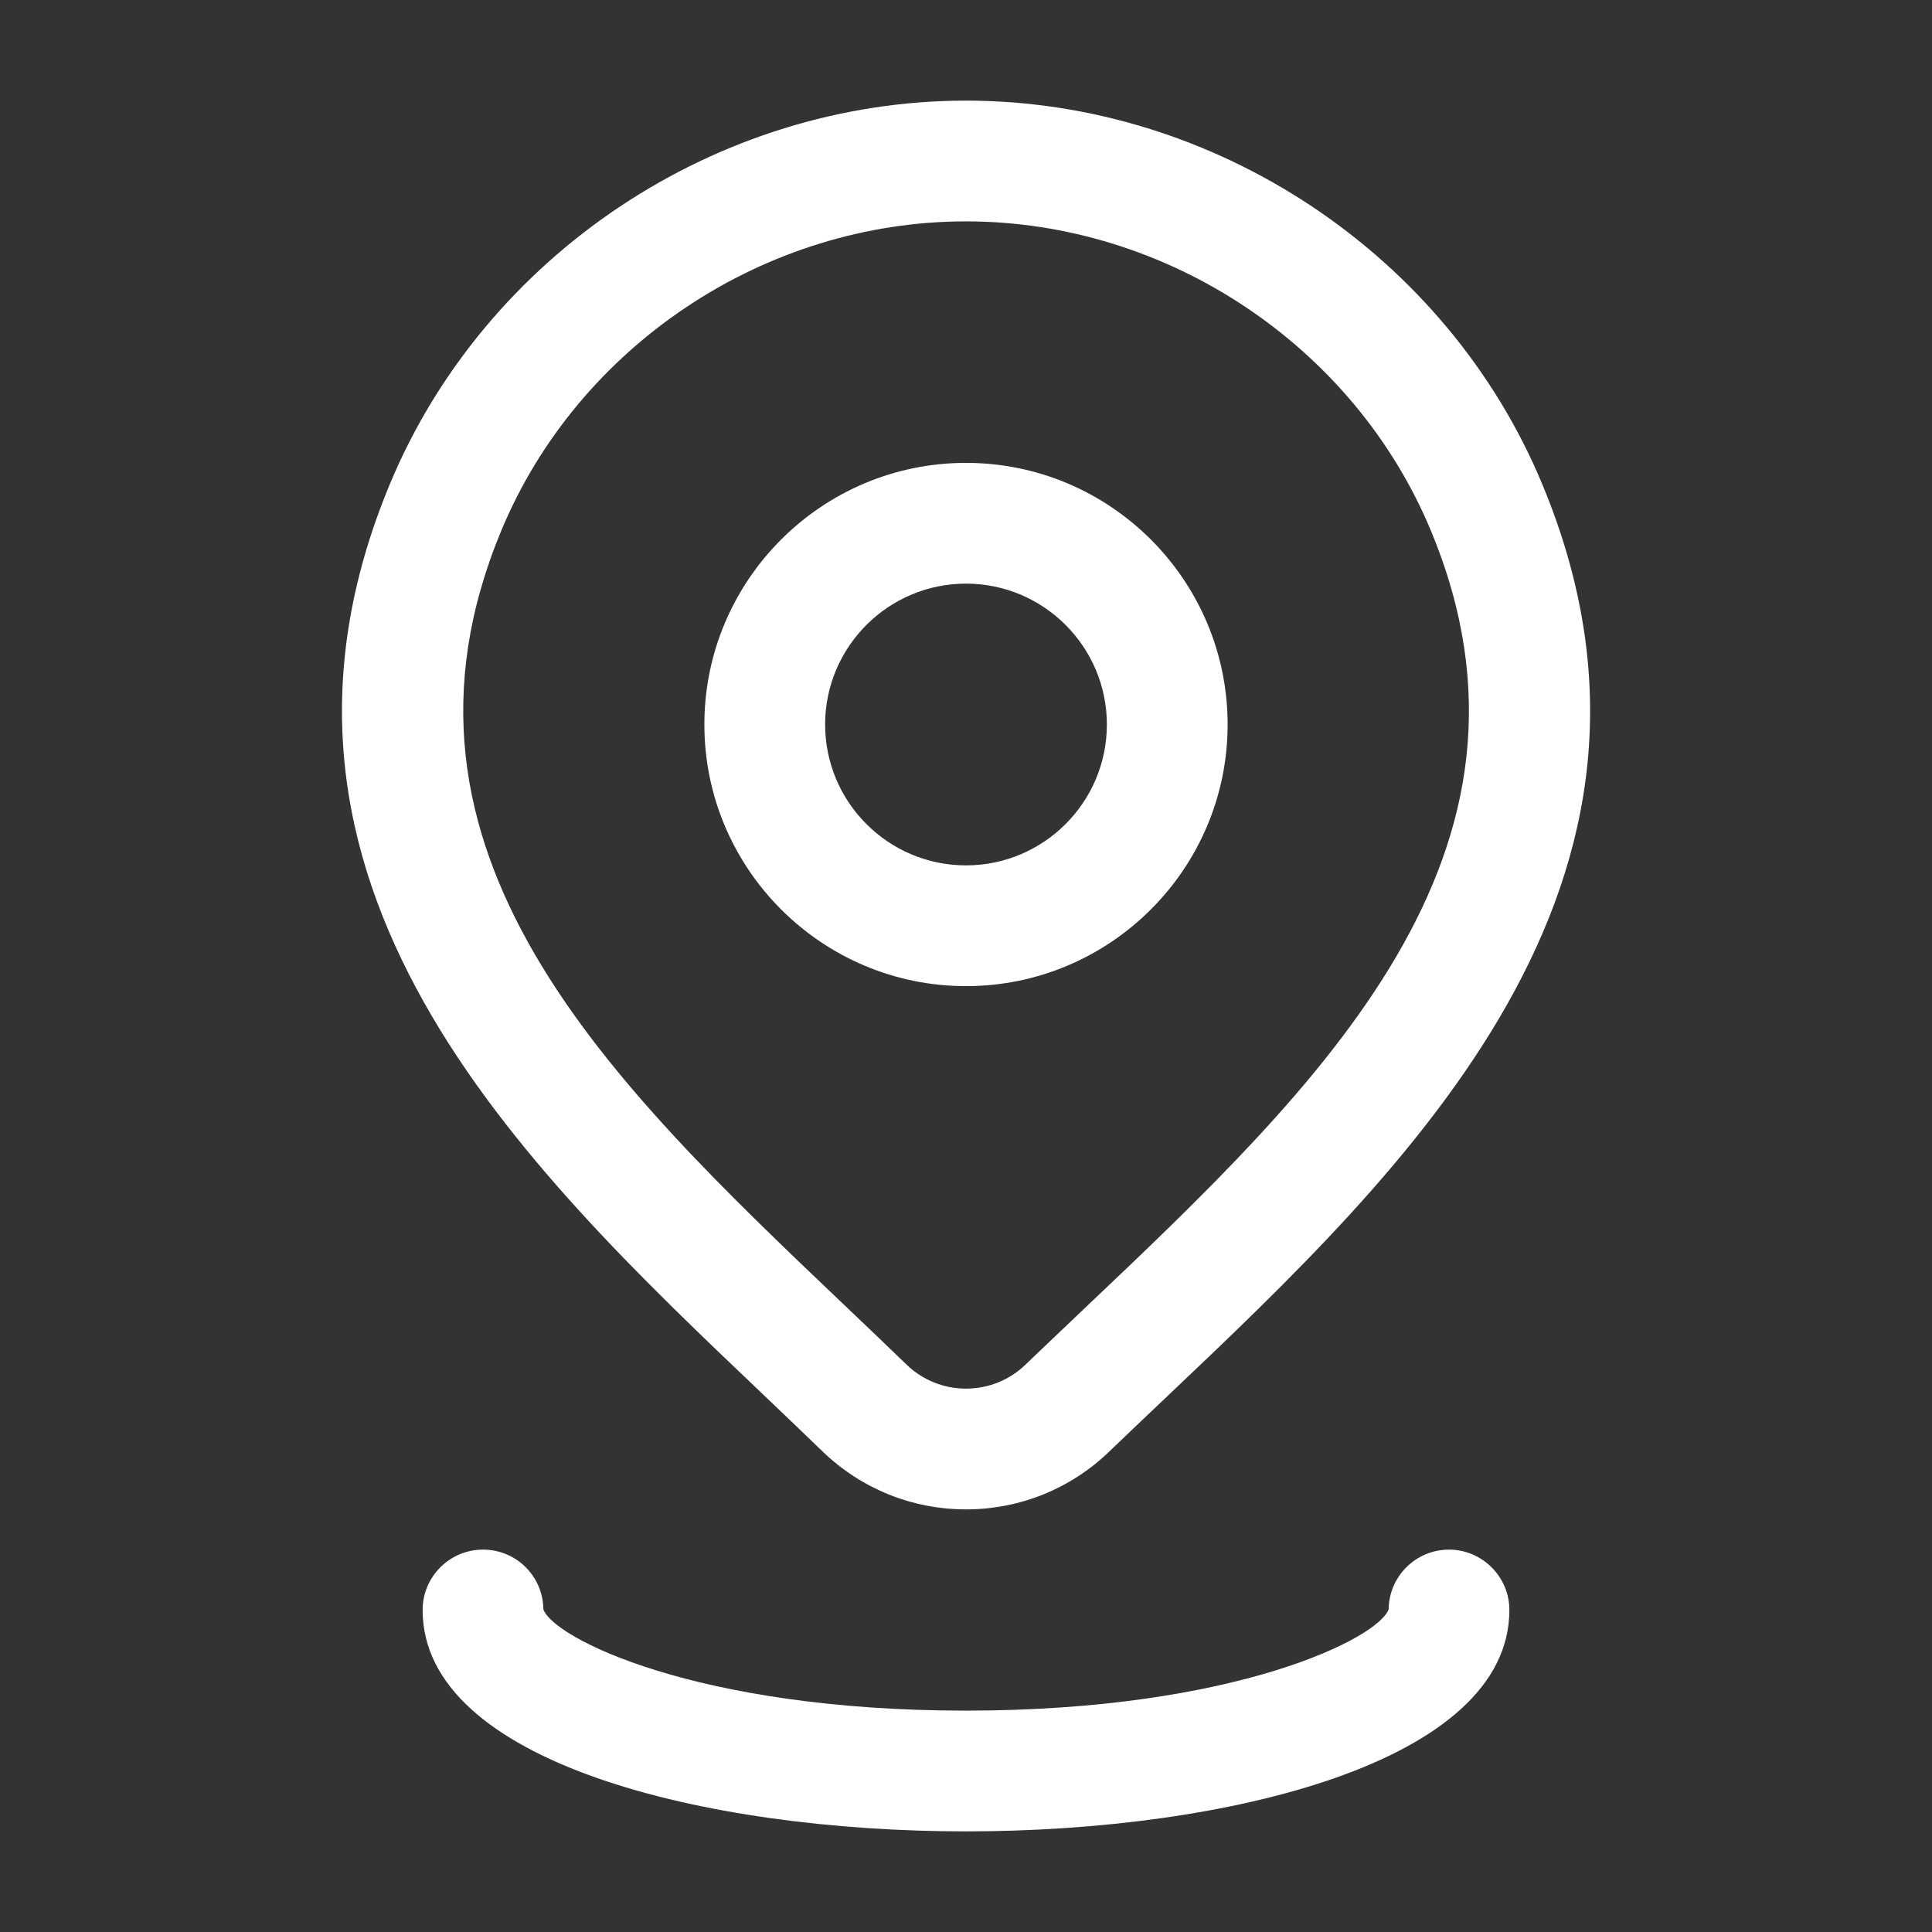 <svg xmlns="http://www.w3.org/2000/svg" width="24" height="24" viewBox="0 0 24 24" fill="none">
  <rect x="0" y="0" width="24" height="24" fill="#333333" stroke="none"/>
  <path fill-rule="evenodd" clip-rule="evenodd" d="M12 12.25C10.208 12.25 8.75 10.792 8.75 9C8.75 7.208 10.208 5.75 12 5.75C13.792 5.75 15.25 7.208 15.25 9C15.25 10.792 13.792 12.25 12 12.25ZM12 7.25C11.035 7.25 10.25 8.035 10.25 9C10.25 9.965 11.035 10.75 12 10.75C12.965 10.75 13.75 9.965 13.75 9C13.75 8.035 12.965 7.25 12 7.25Z" fill="white"/>
  <path fill-rule="evenodd" clip-rule="evenodd" d="M12 18.75C11.334 18.75 10.703 18.496 10.223 18.035C9.98 17.8 9.733 17.564 9.483 17.326L9.459 17.303C6.487 14.474 2.788 10.953 4.842 6.016C6.027 3.165 8.904 1.25 12 1.25C15.096 1.25 17.974 3.165 19.159 6.016C21.22 10.971 17.49 14.509 14.494 17.351C14.251 17.581 14.011 17.809 13.777 18.034C13.297 18.496 12.666 18.75 12 18.75ZM12 2.75C9.502 2.75 7.182 4.294 6.227 6.592C4.569 10.577 7.581 13.444 10.493 16.216C10.755 16.465 11.013 16.711 11.265 16.955C11.462 17.144 11.724 17.25 12 17.25C12.276 17.25 12.538 17.145 12.737 16.954C12.92 16.778 13.107 16.601 13.295 16.422L13.462 16.263C16.401 13.476 19.439 10.594 17.775 6.592C16.819 4.294 14.498 2.75 12 2.75Z" fill="white"/>
  <path d="M5.25 20C5.25 21.889 8.749 22.75 12 22.75C15.251 22.75 18.75 21.889 18.75 20C18.75 19.586 18.411 19.25 18 19.25C17.589 19.25 17.255 19.581 17.25 19.991C17.132 20.342 15.36 21.25 12 21.25C8.64 21.25 6.868 20.343 6.75 19.991C6.745 19.581 6.414 19.25 6 19.25C5.586 19.25 5.25 19.586 5.25 20Z" fill="white"/>
</svg>